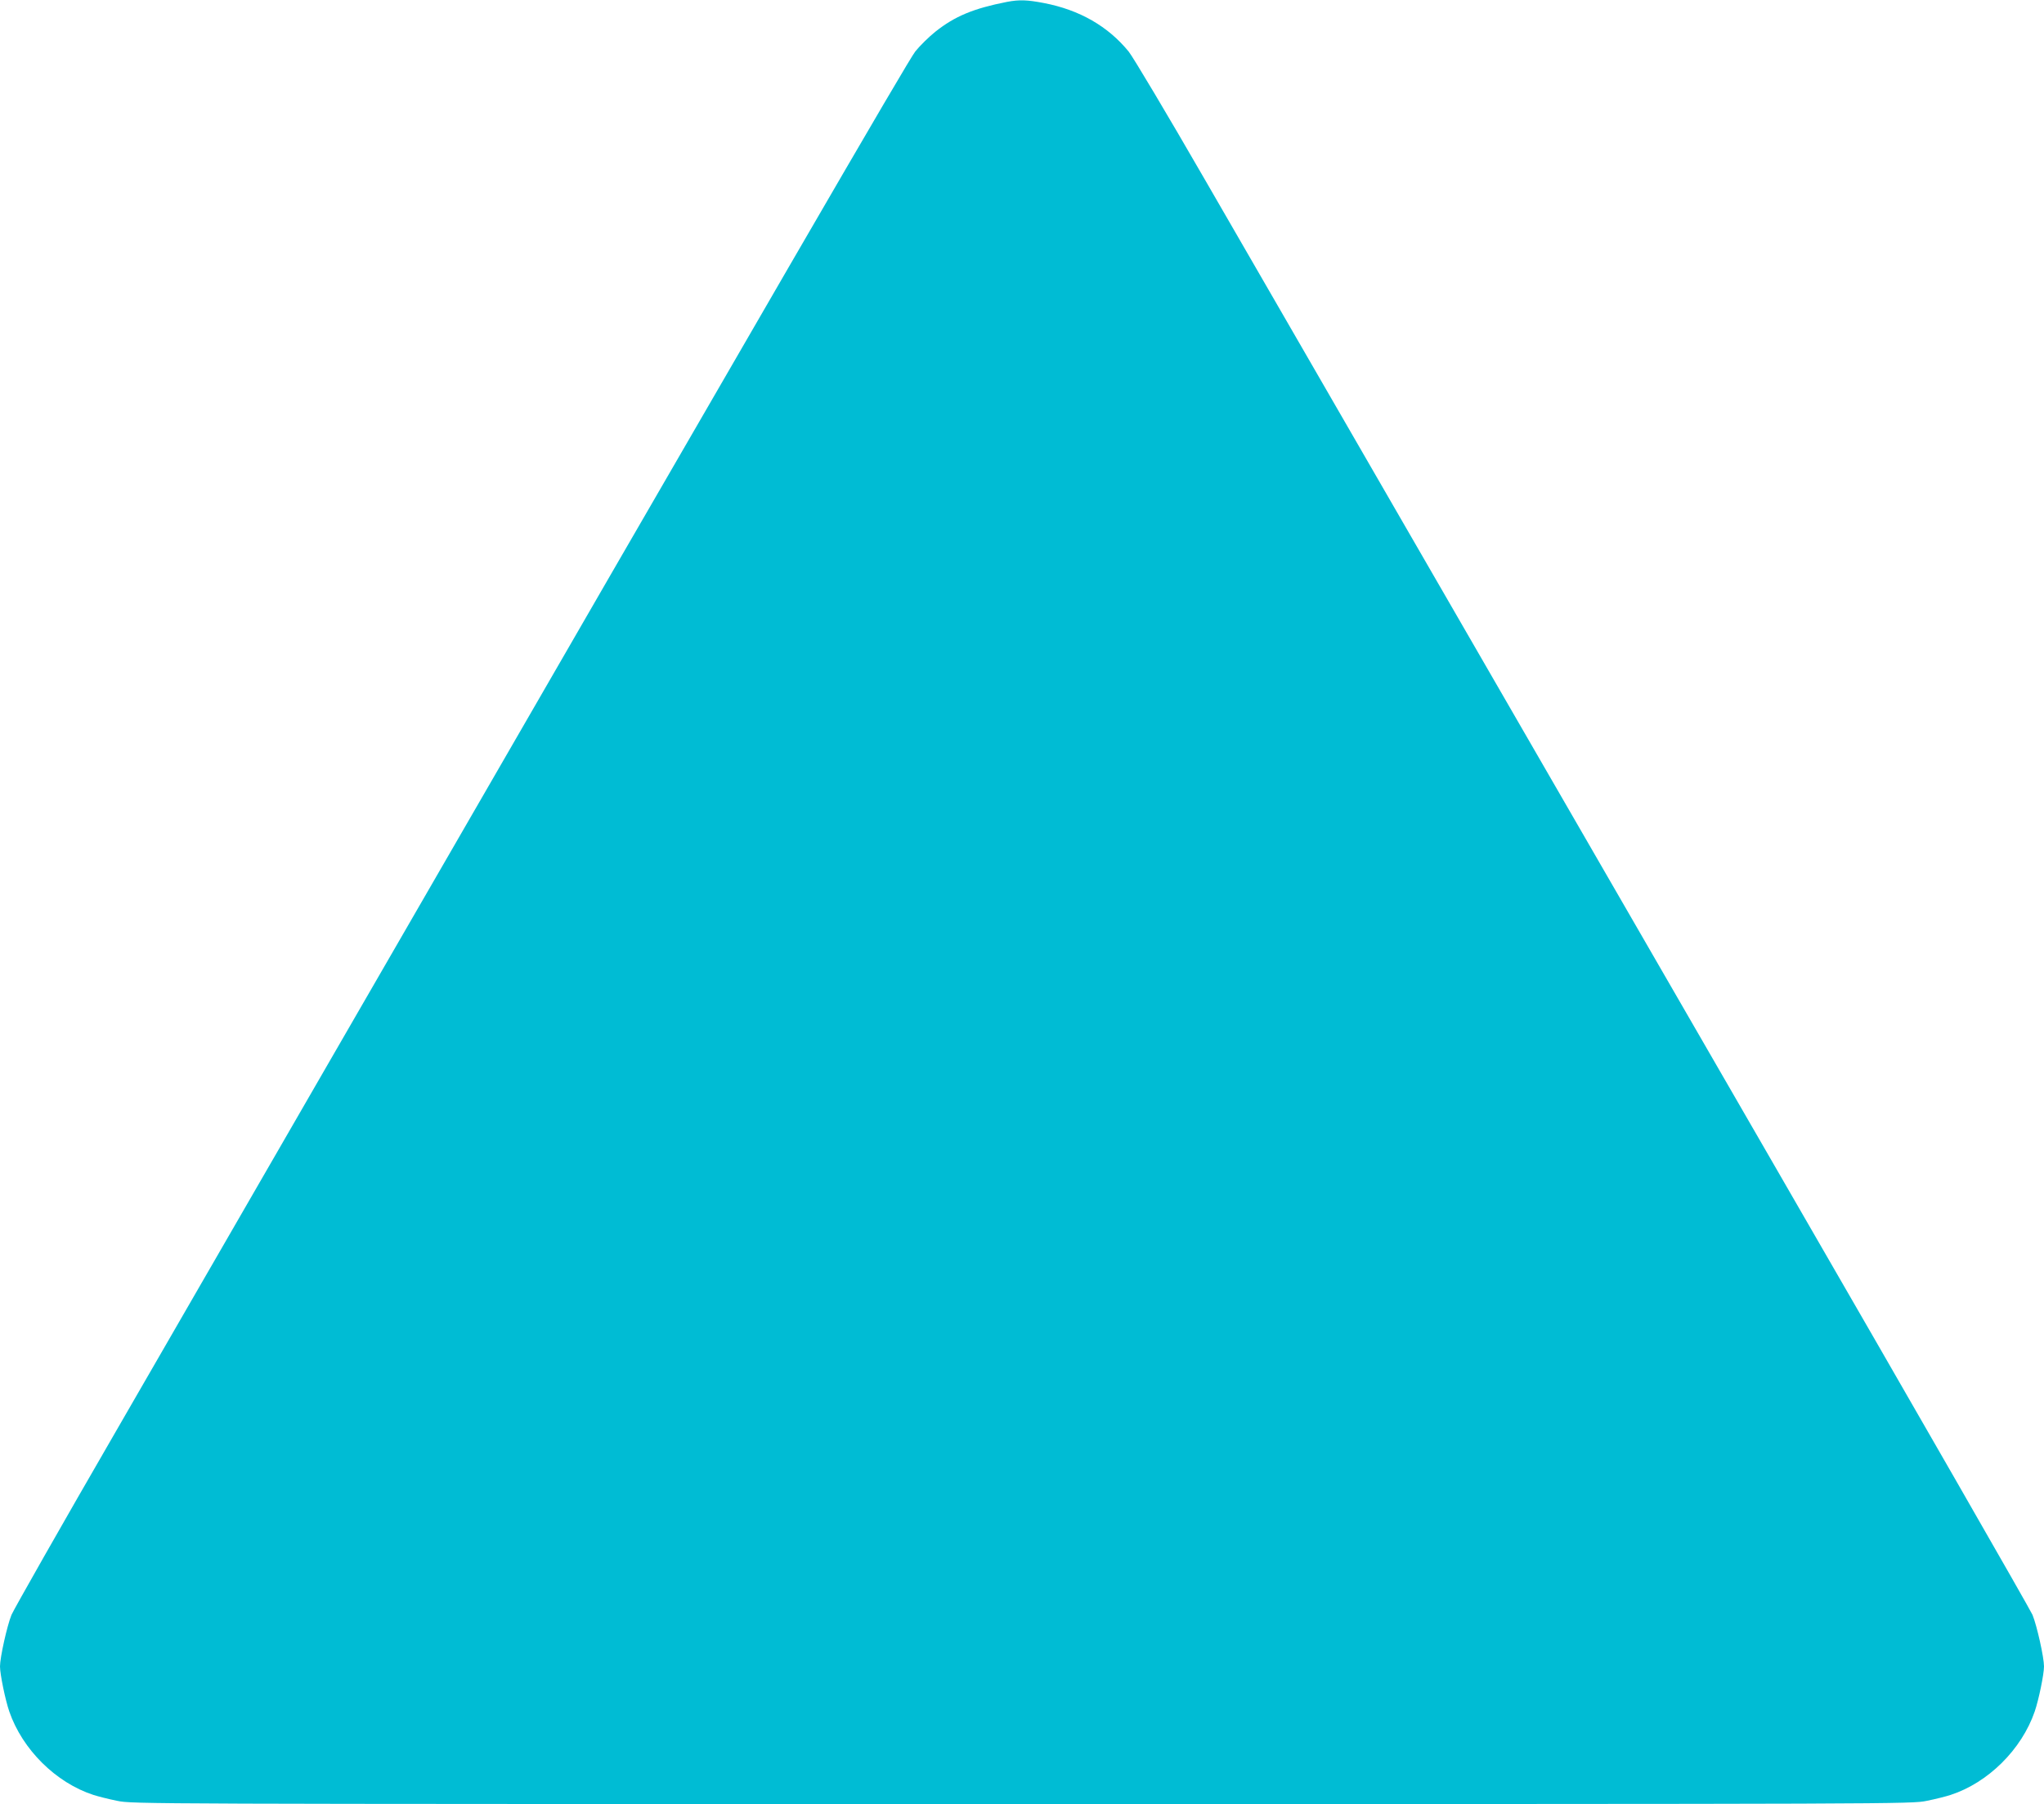 <?xml version="1.0" standalone="no"?>
<!DOCTYPE svg PUBLIC "-//W3C//DTD SVG 20010904//EN"
 "http://www.w3.org/TR/2001/REC-SVG-20010904/DTD/svg10.dtd">
<svg version="1.0" xmlns="http://www.w3.org/2000/svg"
 width="1280pt" height="1130pt" viewBox="0 0 1280 1130"
 preserveAspectRatio="xMidYMid meet">
<g transform="translate(0,1130) scale(0.1,-0.1)"
fill="#00bcd4" stroke="none">
<path d="M6305 11288 c-208 -41 -325 -89 -448 -187 -40 -32 -96 -87 -125 -123
-46 -58 -862 -1465 -3632 -6263 -403 -698 -1019 -1765 -1368 -2370 -350 -605
-646 -1127 -660 -1160 -28 -69 -72 -267 -72 -323 0 -49 33 -209 58 -282 82
-239 293 -447 527 -523 28 -9 94 -26 149 -37 98 -20 123 -20 5666 -20 5543 0
5568 0 5666 20 55 11 122 28 149 37 234 76 445 284 527 523 25 73 58 233 58
282 0 56 -44 254 -72 323 -14 33 -745 1307 -1625 2830 -880 1524 -1946 3369
-2368 4100 -422 732 -959 1660 -1192 2064 -233 404 -447 763 -475 798 -129
158 -307 261 -531 304 -105 20 -153 22 -232 7z"/>
</g>
</svg>
